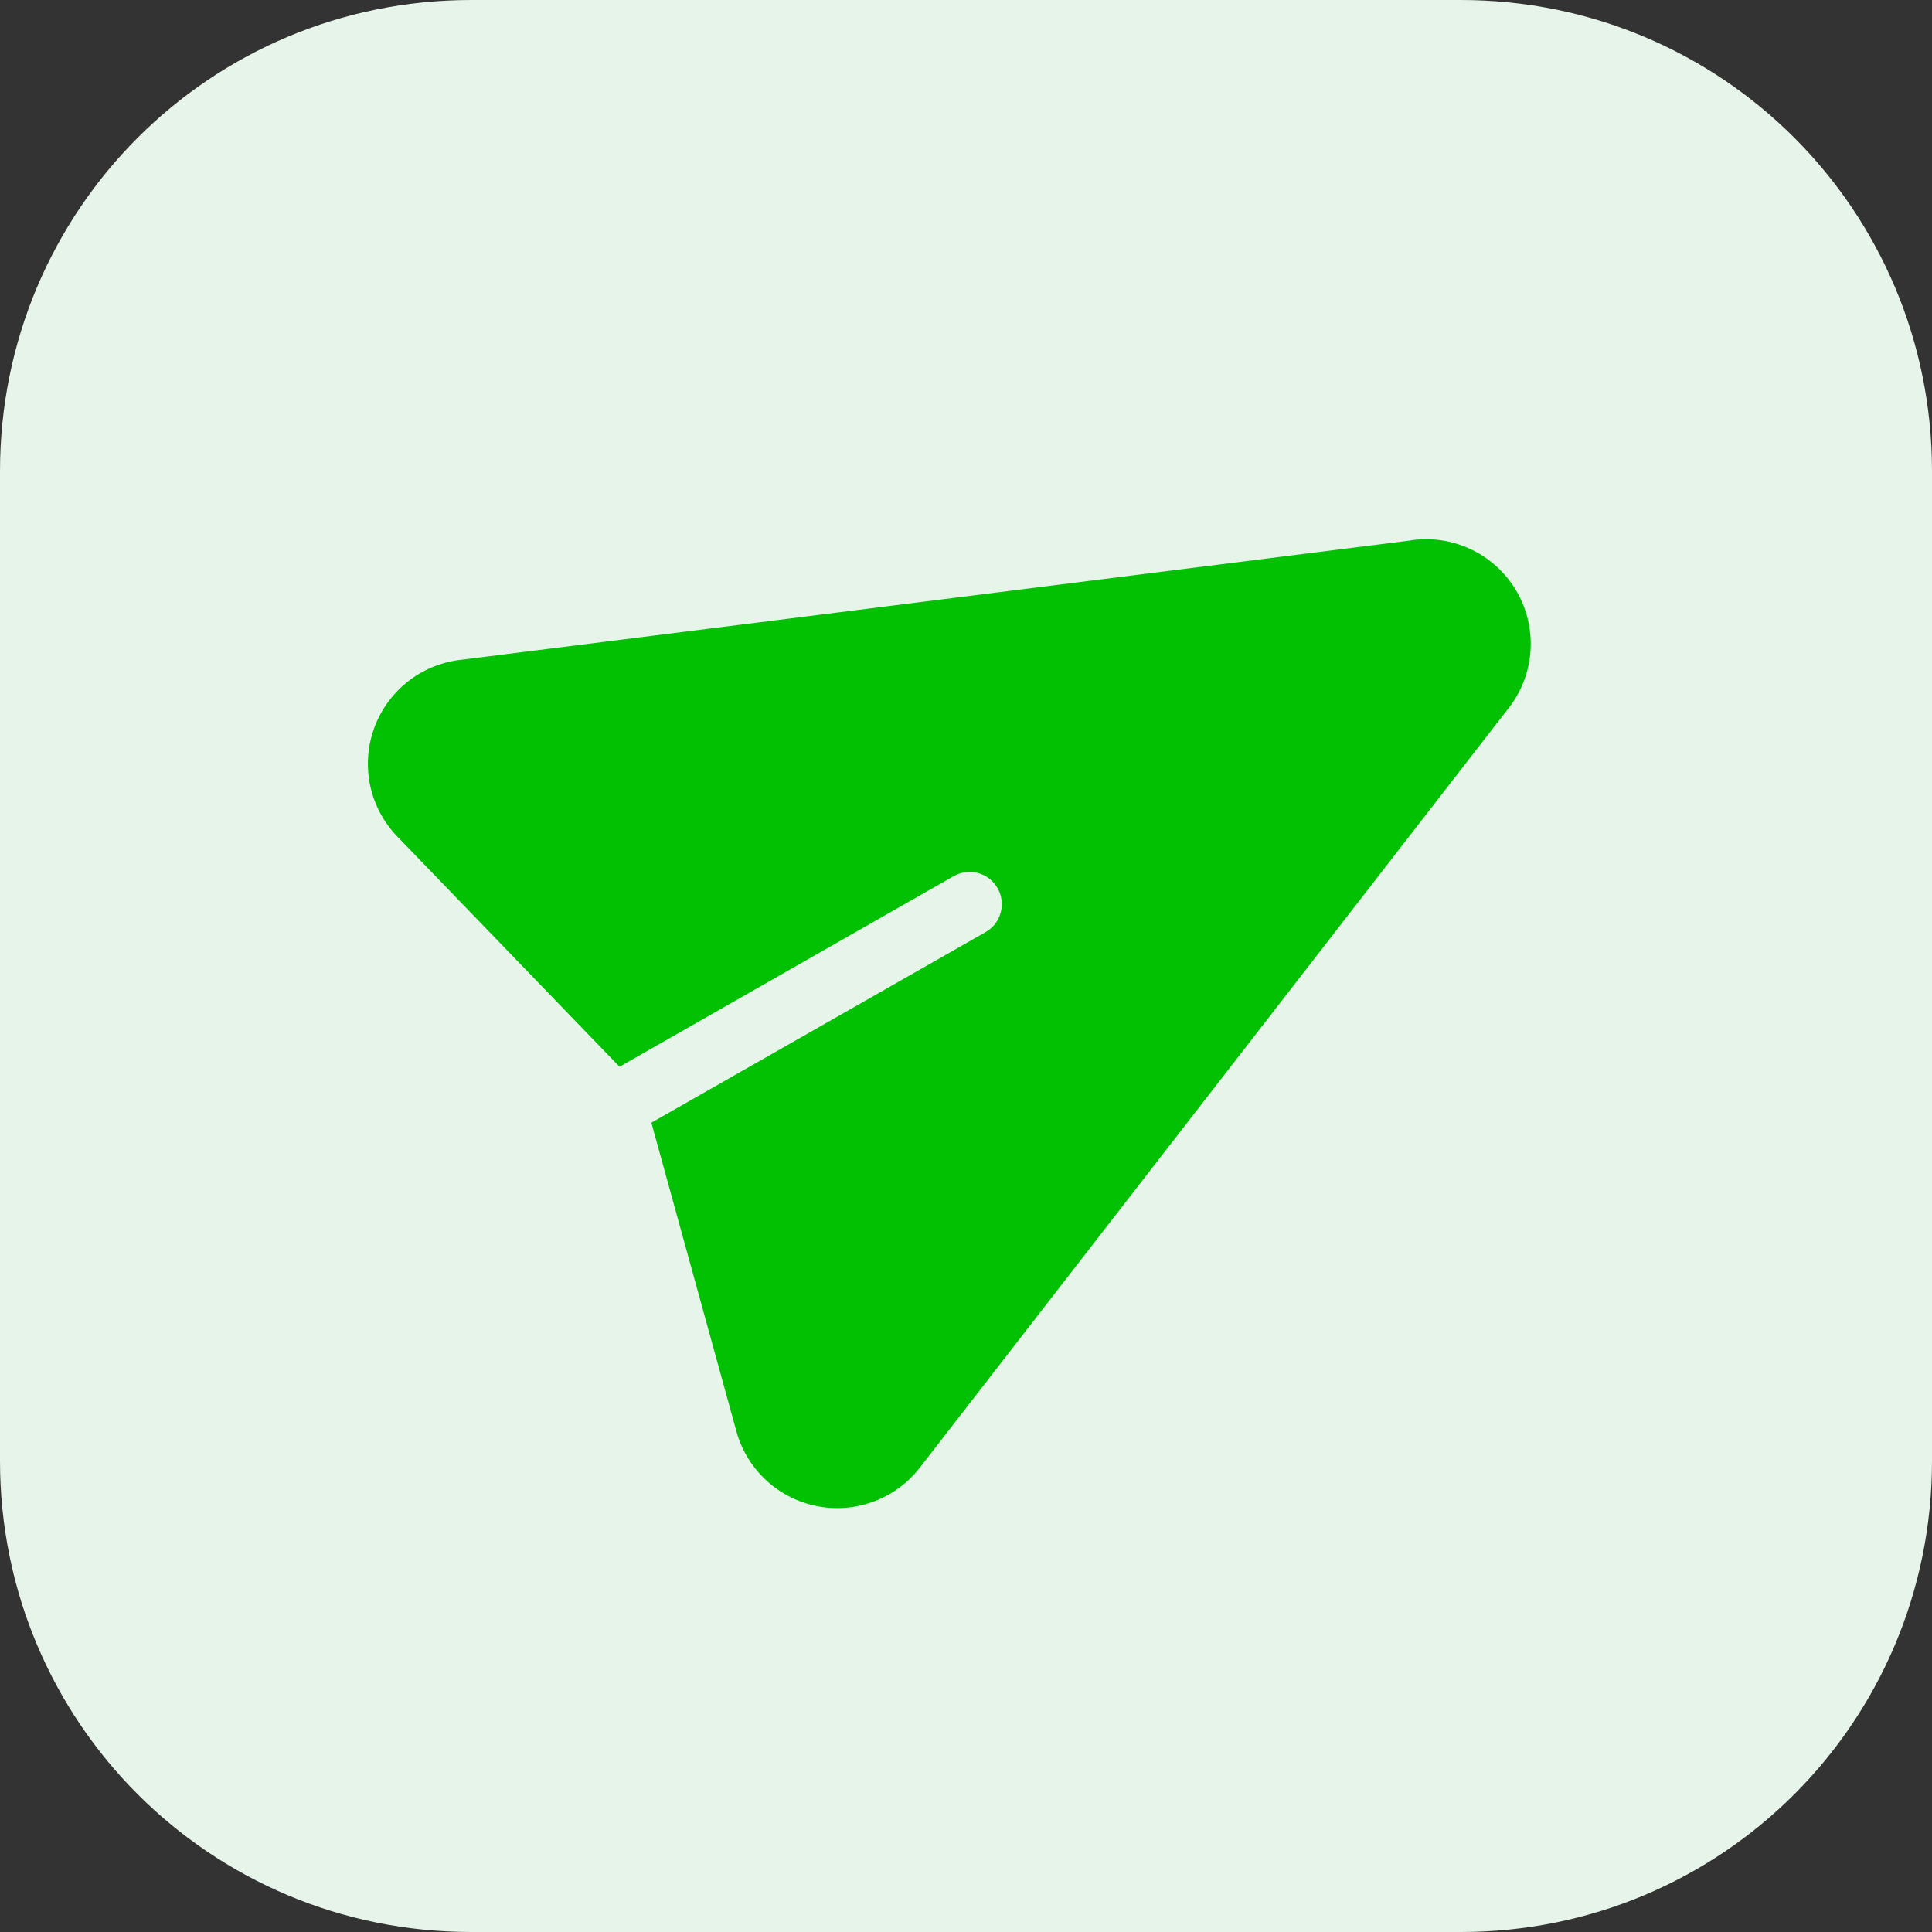 <svg width="41" height="41" fill="none" xmlns="http://www.w3.org/2000/svg"><rect width="100%" height="100%" fill="#333333" stroke="none"/><path d="M10 0h21c5.54 0 10 4.46 10 10v21c0 5.54-4.46 10-10 10H10C4.46 41 0 36.54 0 31V10C0 4.46 4.46 0 10 0Z" fill="#e6f4ea"/><path d="M29.932 11.47 9.794 14.001a2.221 2.221 0 0 0-1.335 3.78l4.688 4.857 7.09-4.044a.683.683 0 0 1 .678 1.187l-7.092 4.044 1.793 6.508a2.22 2.22 0 0 0 3.933.775l12.435-16.041a2.22 2.22 0 0 0-2.052-3.599Z" fill="#01C102"/></svg>